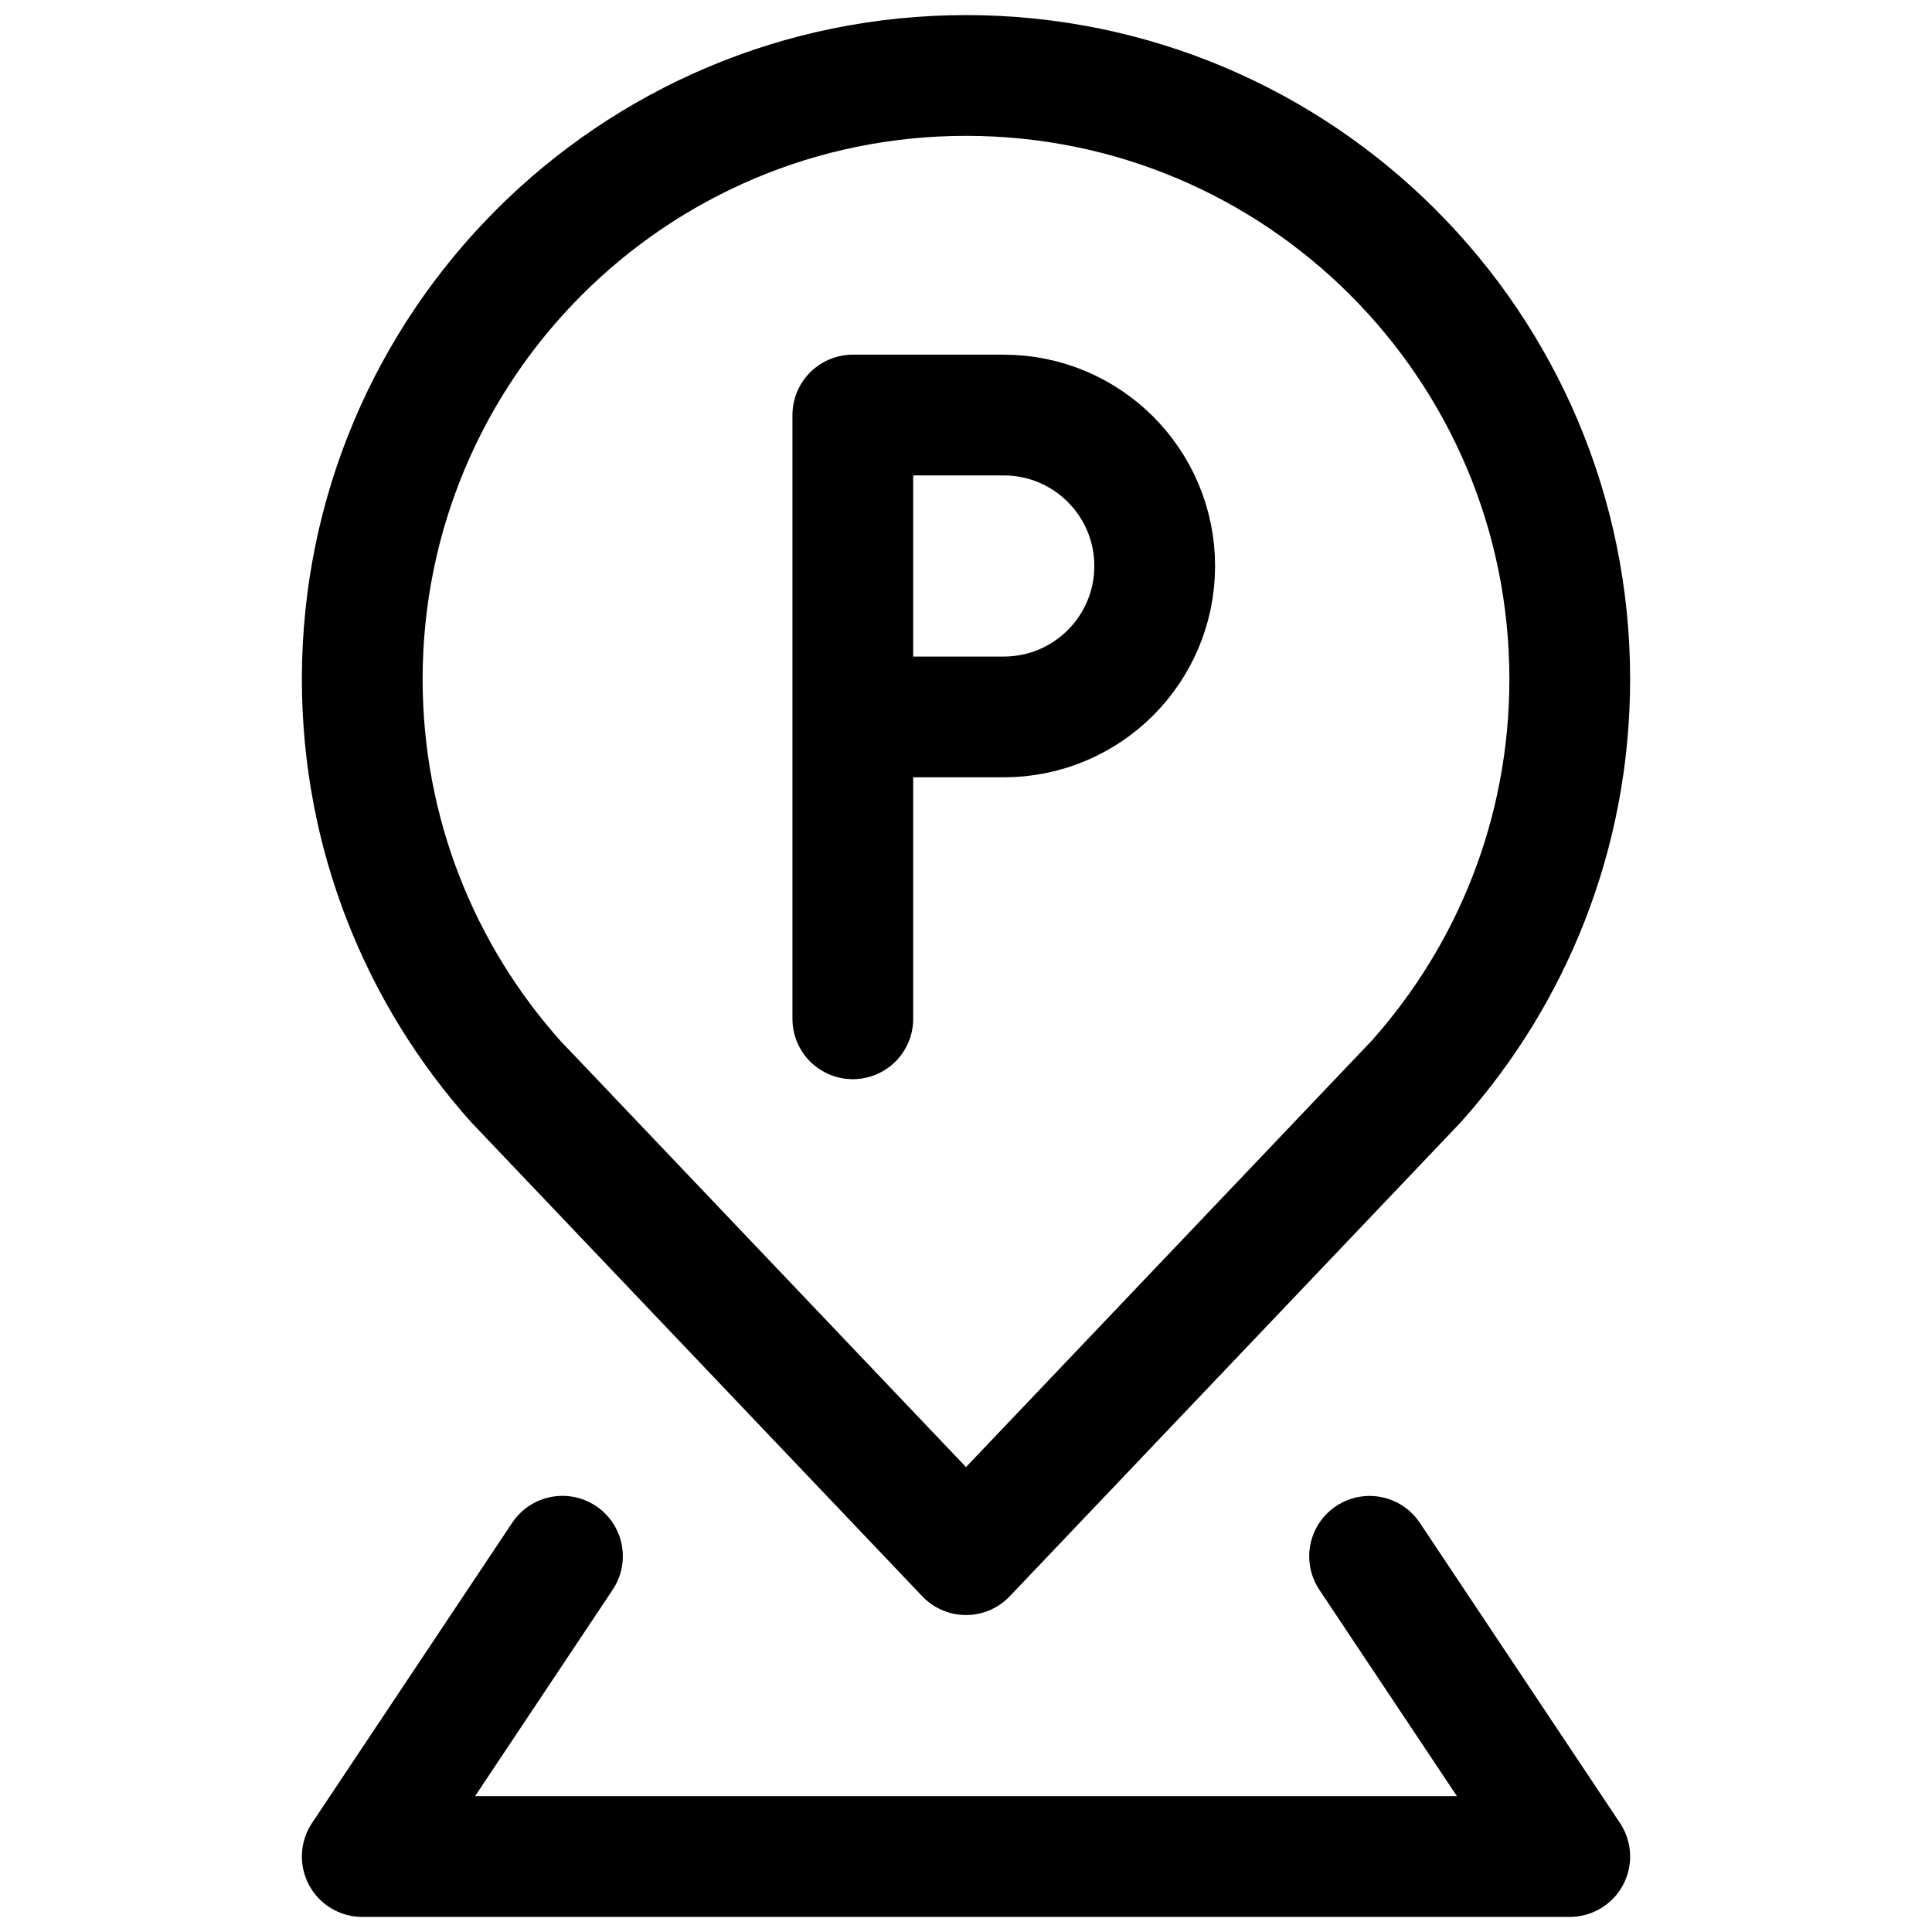 <?xml version="1.0" encoding="UTF-8"?> <svg xmlns="http://www.w3.org/2000/svg" width="48" height="48" viewBox="0 0 48 48" fill="none"><path d="M34.027 38.666L39 46.125H9L13.974 38.664M24 38.625L12.816 26.871C10.443 24.218 9 20.715 9 16.875C9 8.591 15.716 1.875 24 1.875C32.284 1.875 39 8.591 39 16.875C39 20.715 37.557 24.218 35.184 26.871L24 38.625Z" stroke="#B9866F" style="stroke:#B9866F;stroke:color(display-p3 0.726 0.525 0.435);stroke-opacity:1;" stroke-width="3" stroke-miterlimit="10" stroke-linecap="round" stroke-linejoin="round"></path><path d="M21.188 17.812H24.938C27.009 17.812 28.688 16.134 28.688 14.062C28.688 11.992 27.009 10.312 24.938 10.312H21.188V17.812ZM21.188 17.812V25.312" stroke="#B9866F" style="stroke:#B9866F;stroke:color(display-p3 0.726 0.525 0.435);stroke-opacity:1;" stroke-width="3" stroke-miterlimit="10" stroke-linecap="round" stroke-linejoin="round"></path></svg> 
